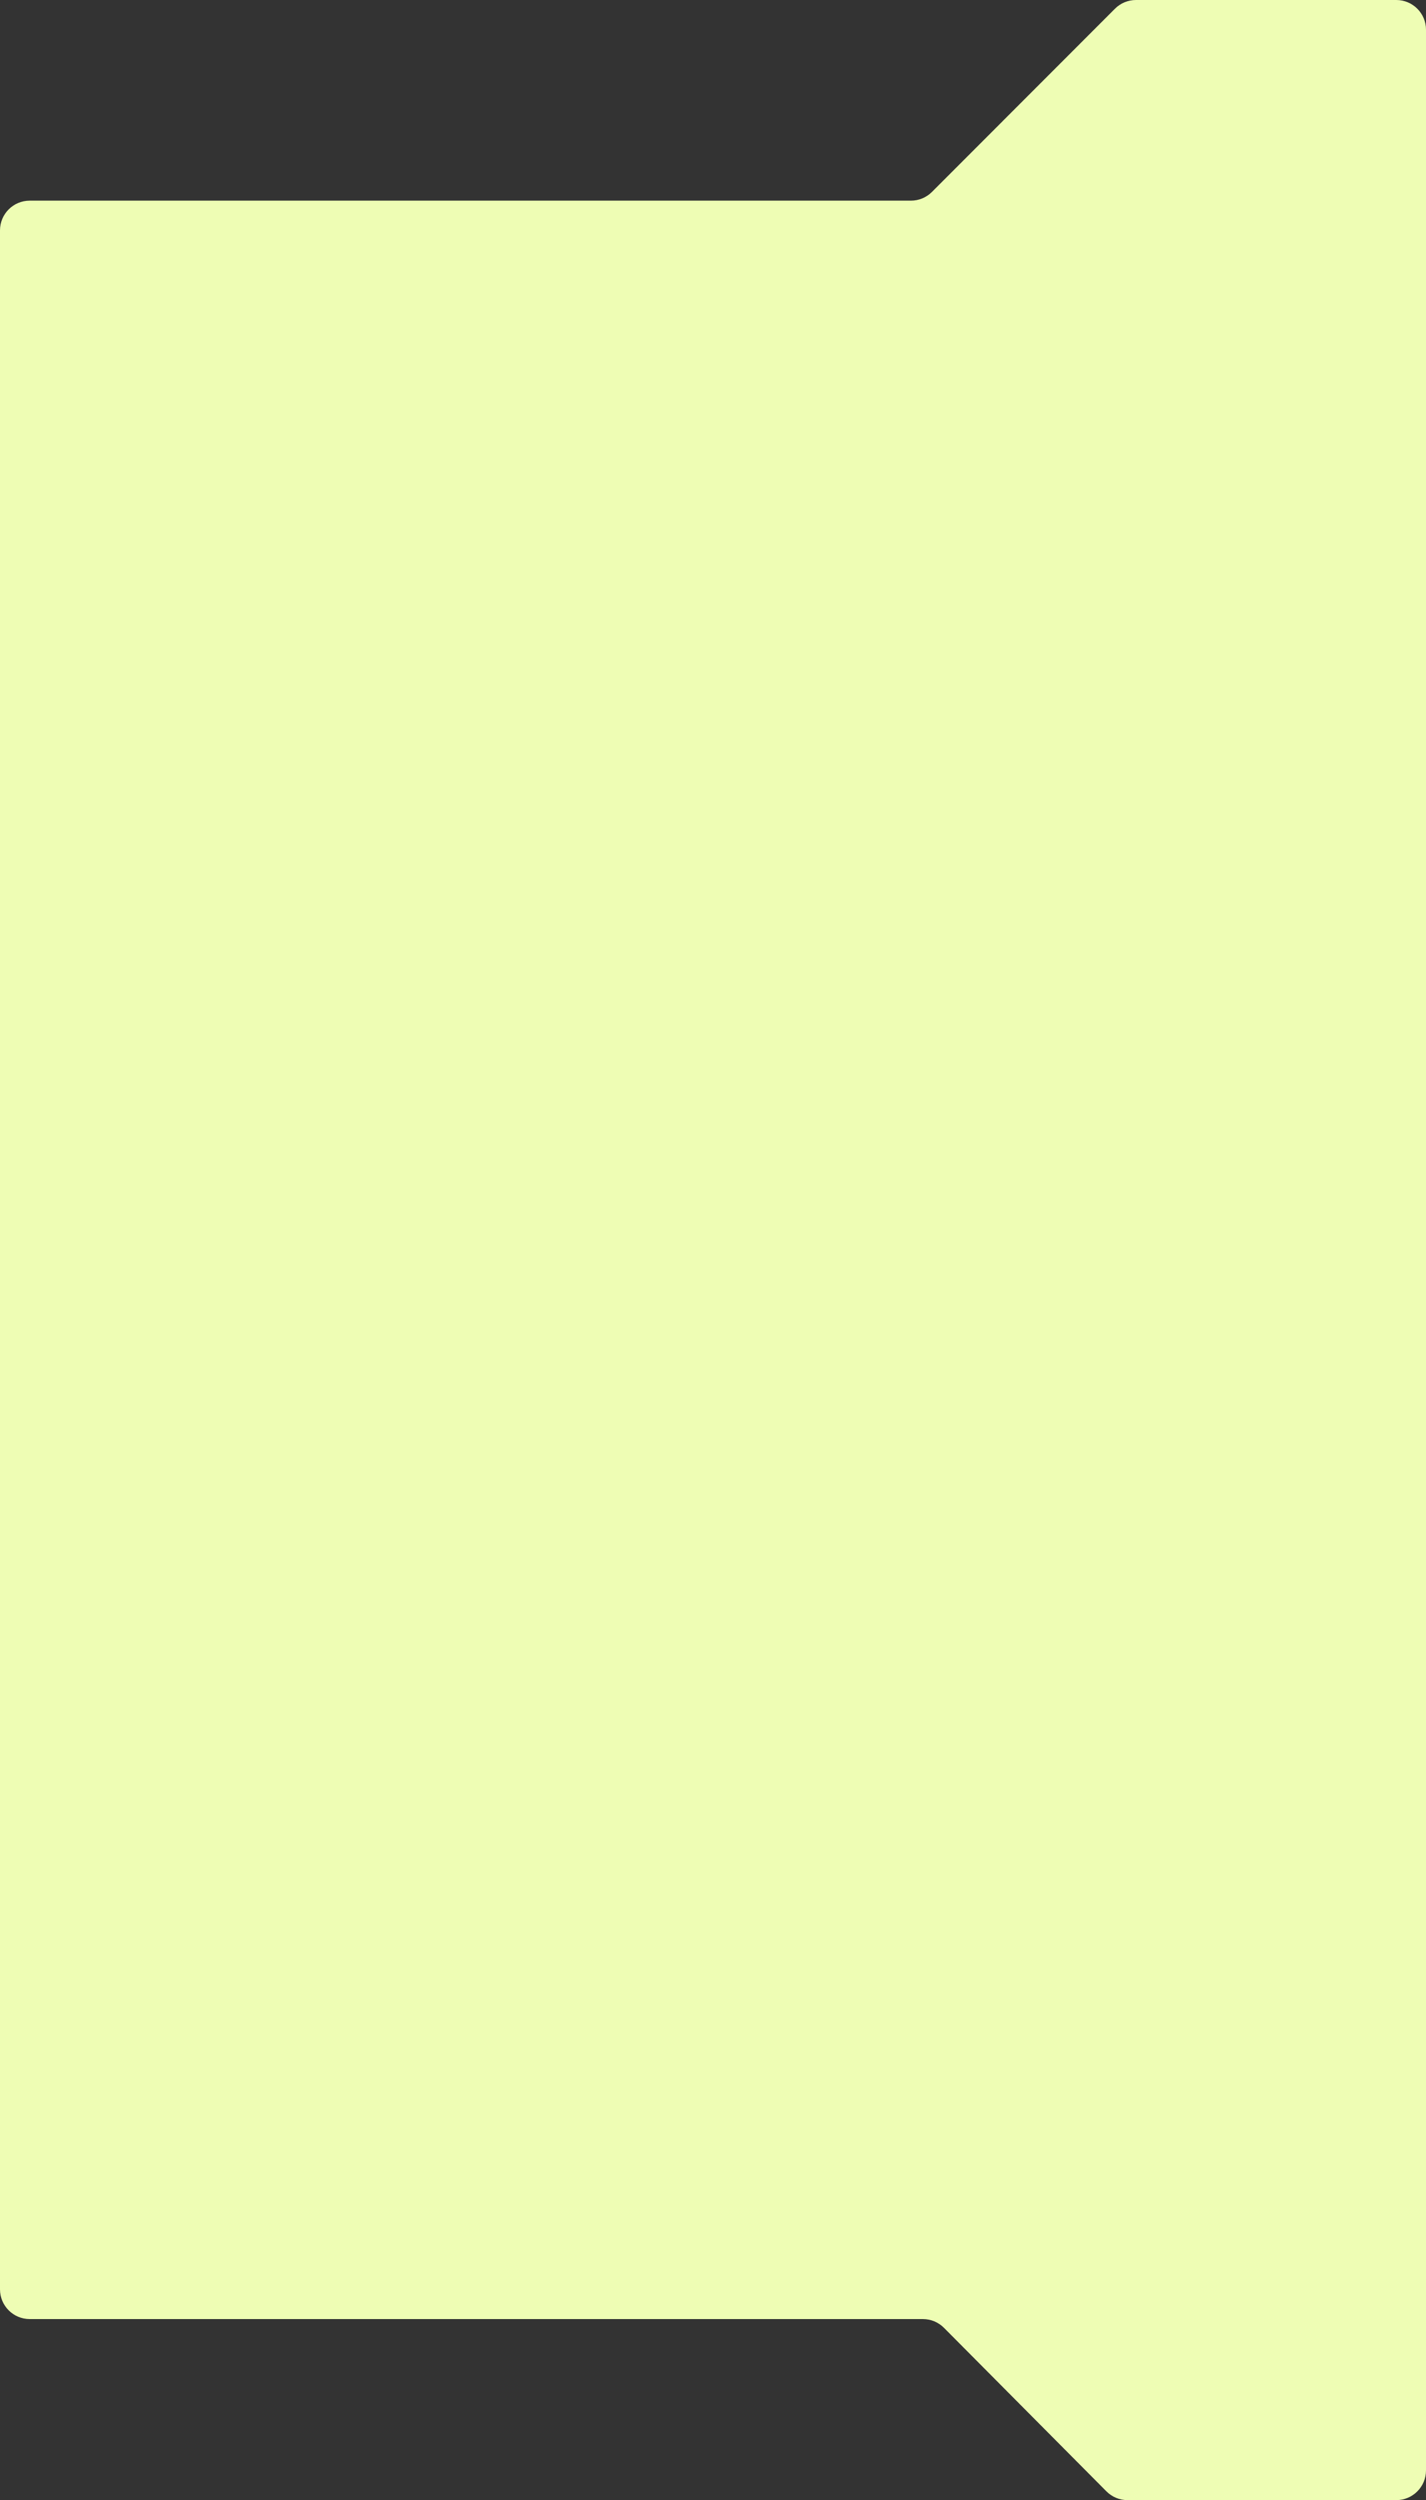<?xml version="1.0" encoding="UTF-8"?> <svg xmlns="http://www.w3.org/2000/svg" width="480" height="841" viewBox="0 0 480 841" fill="none"><rect x="0" y="0" width="480" height="841" fill="#333333" stroke="none"/> <path fill-rule="evenodd" clip-rule="evenodd" d="M0 77.499C0 71.976 4.477 67.499 10 67.499H306.623C309.276 67.499 311.82 66.445 313.696 64.569L375.304 2.931C377.18 1.054 379.724 0 382.377 0H470C475.523 0 480 4.477 480 10V831C480 836.523 475.523 841 470 841H379.519C376.856 841 374.304 839.938 372.426 838.05L317.753 783.047C315.876 781.159 313.323 780.097 310.661 780.097H10C4.477 780.097 0 775.62 0 770.097V77.499Z" fill="#EEFDB4"></path> </svg> 